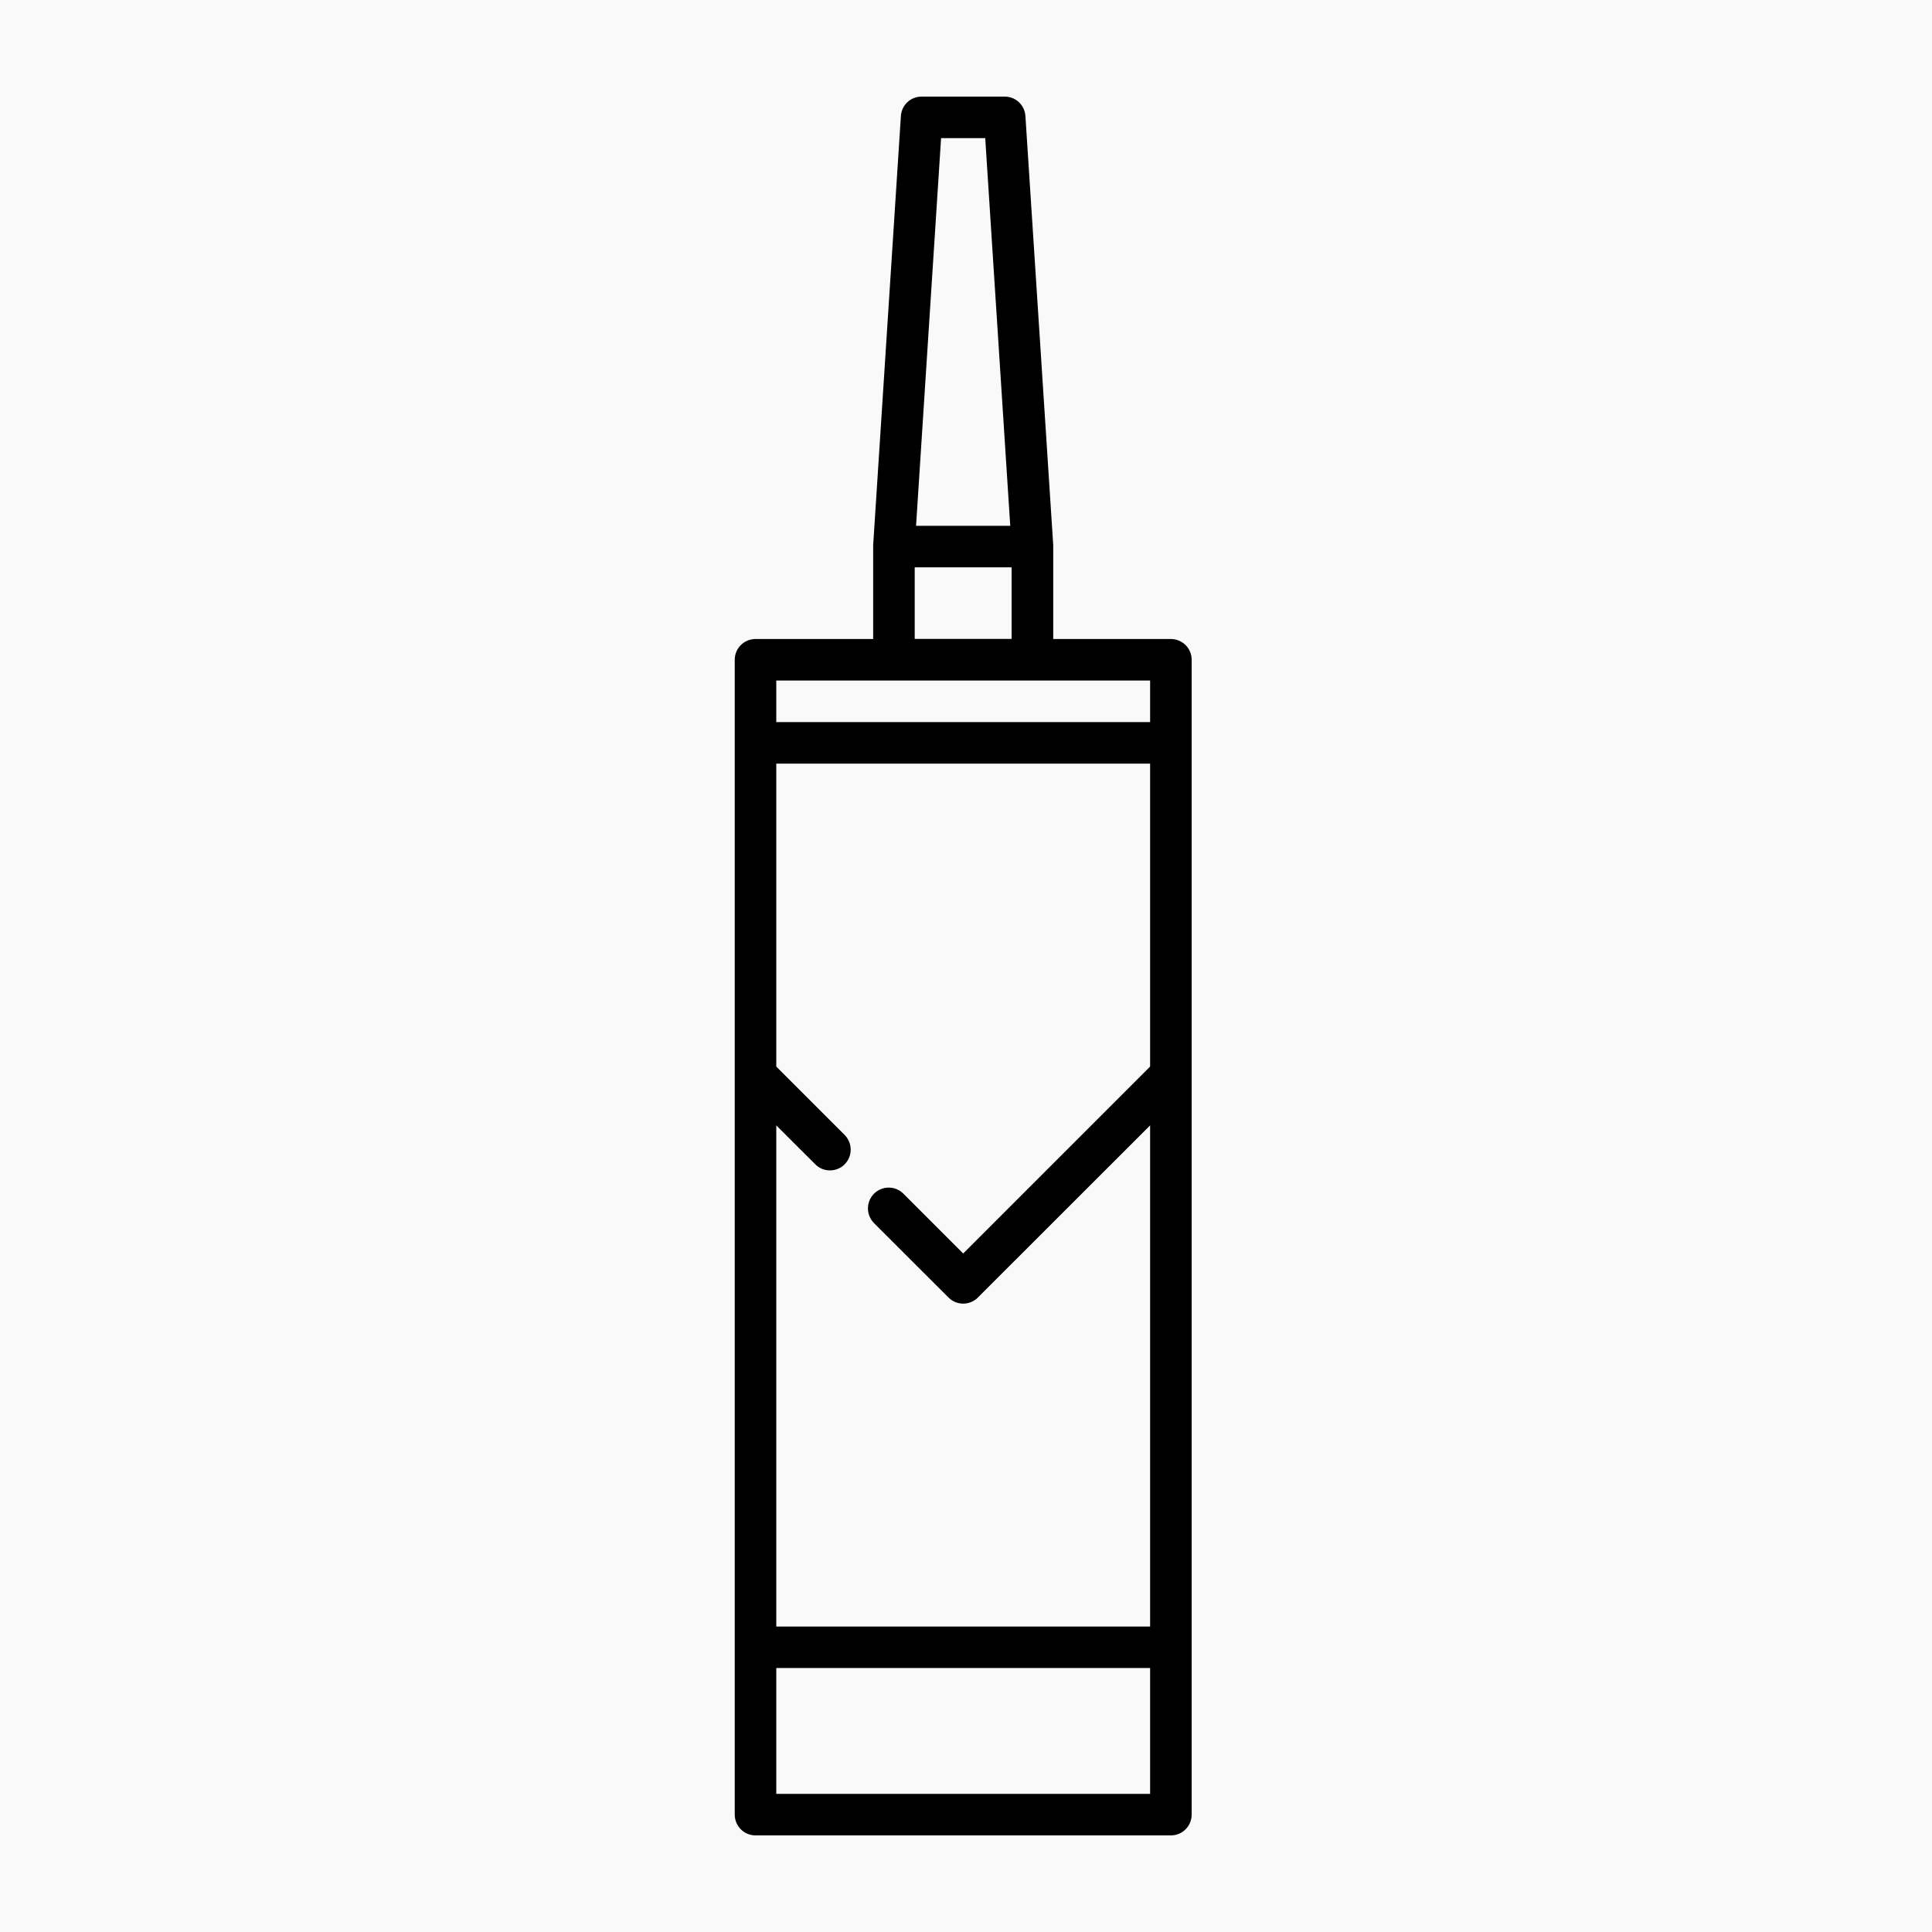<?xml version="1.0" encoding="UTF-8"?>
<svg xmlns="http://www.w3.org/2000/svg" width="20" height="20" viewBox="0 0 20 20" fill="none">
  <rect width="20" height="20" fill="#F9F9F9"></rect>
  <path d="M11.906 7.475H8.036V7.045H11.906V7.475ZM9.048 12.662L9.819 13.432C9.903 13.516 10.039 13.516 10.123 13.432L11.906 11.65V16.838H8.036V11.65L8.44 12.053C8.523 12.137 8.66 12.137 8.744 12.053C8.827 11.969 8.827 11.834 8.744 11.749L8.036 11.041V7.905H11.906V11.041L9.971 12.976L9.352 12.357C9.268 12.273 9.132 12.273 9.048 12.357C8.964 12.441 8.964 12.577 9.048 12.662ZM11.906 18.57H8.036V17.267H11.906V18.57ZM9.469 5.873H10.472V6.614H9.469V5.873ZM9.742 1.43H10.199L10.458 5.443H9.483L9.742 1.43ZM12.273 6.678C12.233 6.638 12.178 6.615 12.121 6.615H10.903V5.644L10.615 1.201C10.608 1.088 10.514 1 10.401 1H9.54C9.426 1 9.333 1.088 9.326 1.201L9.039 5.644V6.615H7.821C7.702 6.615 7.606 6.711 7.606 6.83V18.785C7.606 18.842 7.629 18.896 7.669 18.937C7.709 18.977 7.763 19 7.821 19H12.121C12.181 19 12.234 18.976 12.273 18.937C12.312 18.898 12.336 18.844 12.336 18.785V6.83C12.336 6.773 12.314 6.718 12.273 6.678Z" fill="black"></path>
</svg>
